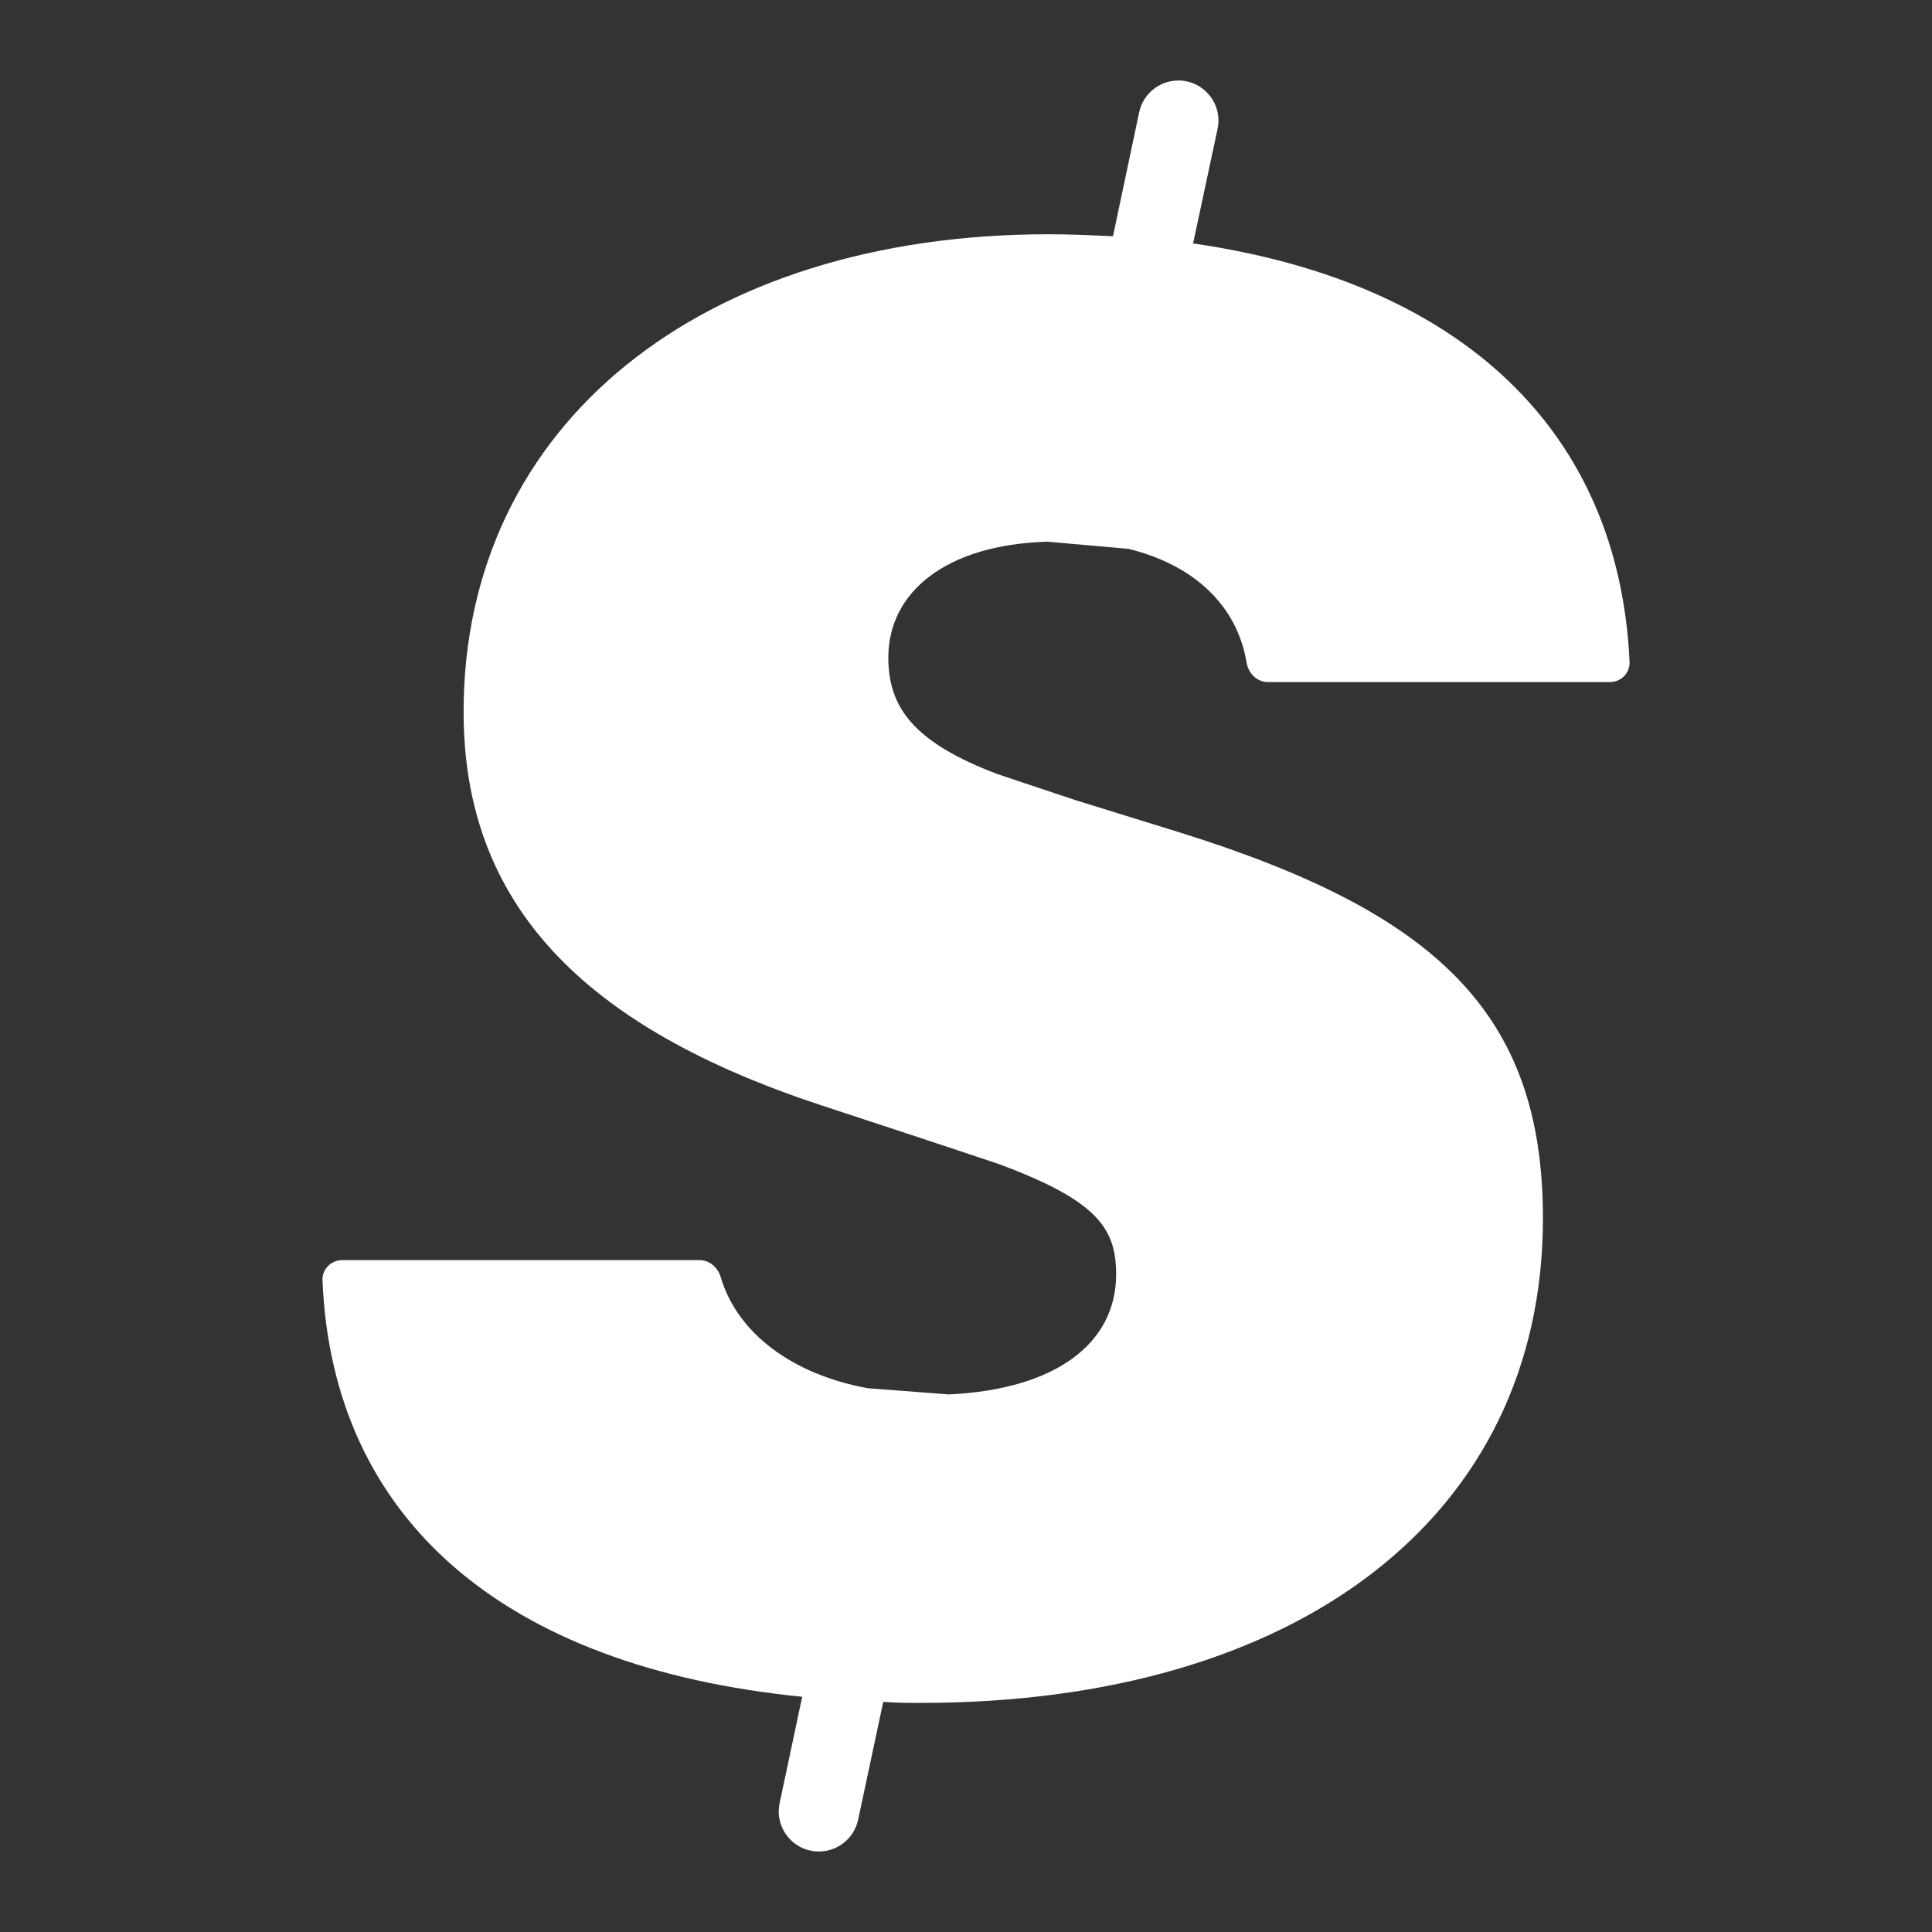 <svg width="24" height="24" viewBox="0 0 24 24" fill="none" xmlns="http://www.w3.org/2000/svg">
<rect x="0" y="0" width="24" height="24" fill="#333333" stroke="none"/>
<path d="M9.965 21.078C6.245 20.706 4.13 18.865 4.006 15.905C4 15.767 4.113 15.654 4.251 15.654H8.691C8.815 15.654 8.918 15.746 8.953 15.865C9.154 16.551 9.831 17.072 10.78 17.245L11.787 17.322C13.138 17.258 13.865 16.672 13.865 15.832C13.865 15.259 13.635 14.915 12.399 14.457L11.443 14.139L10.207 13.732C7.263 12.764 5.759 11.249 5.759 8.843C5.759 5.252 8.741 2.91 13.024 2.91C13.291 2.91 13.559 2.922 13.826 2.935L14.151 1.395C14.2 1.165 14.403 1 14.638 1C14.955 1 15.191 1.292 15.125 1.602L14.821 3.024C18.165 3.507 20.112 5.36 20.243 8.221C20.25 8.36 20.137 8.473 19.998 8.473H15.751C15.616 8.473 15.508 8.366 15.486 8.232C15.371 7.539 14.854 7.024 14.018 6.818L13.011 6.729C11.736 6.767 11.035 7.366 11.035 8.168C11.035 8.792 11.354 9.225 12.399 9.619L13.355 9.938L14.668 10.345C17.841 11.338 19.167 12.586 19.167 15.132C19.167 18.849 16.108 21.154 11.443 21.154C11.277 21.154 11.124 21.154 10.972 21.141L10.66 22.605C10.611 22.835 10.408 23 10.173 23C9.855 23 9.619 22.708 9.685 22.398L9.965 21.078Z" fill="white"/>
</svg>
